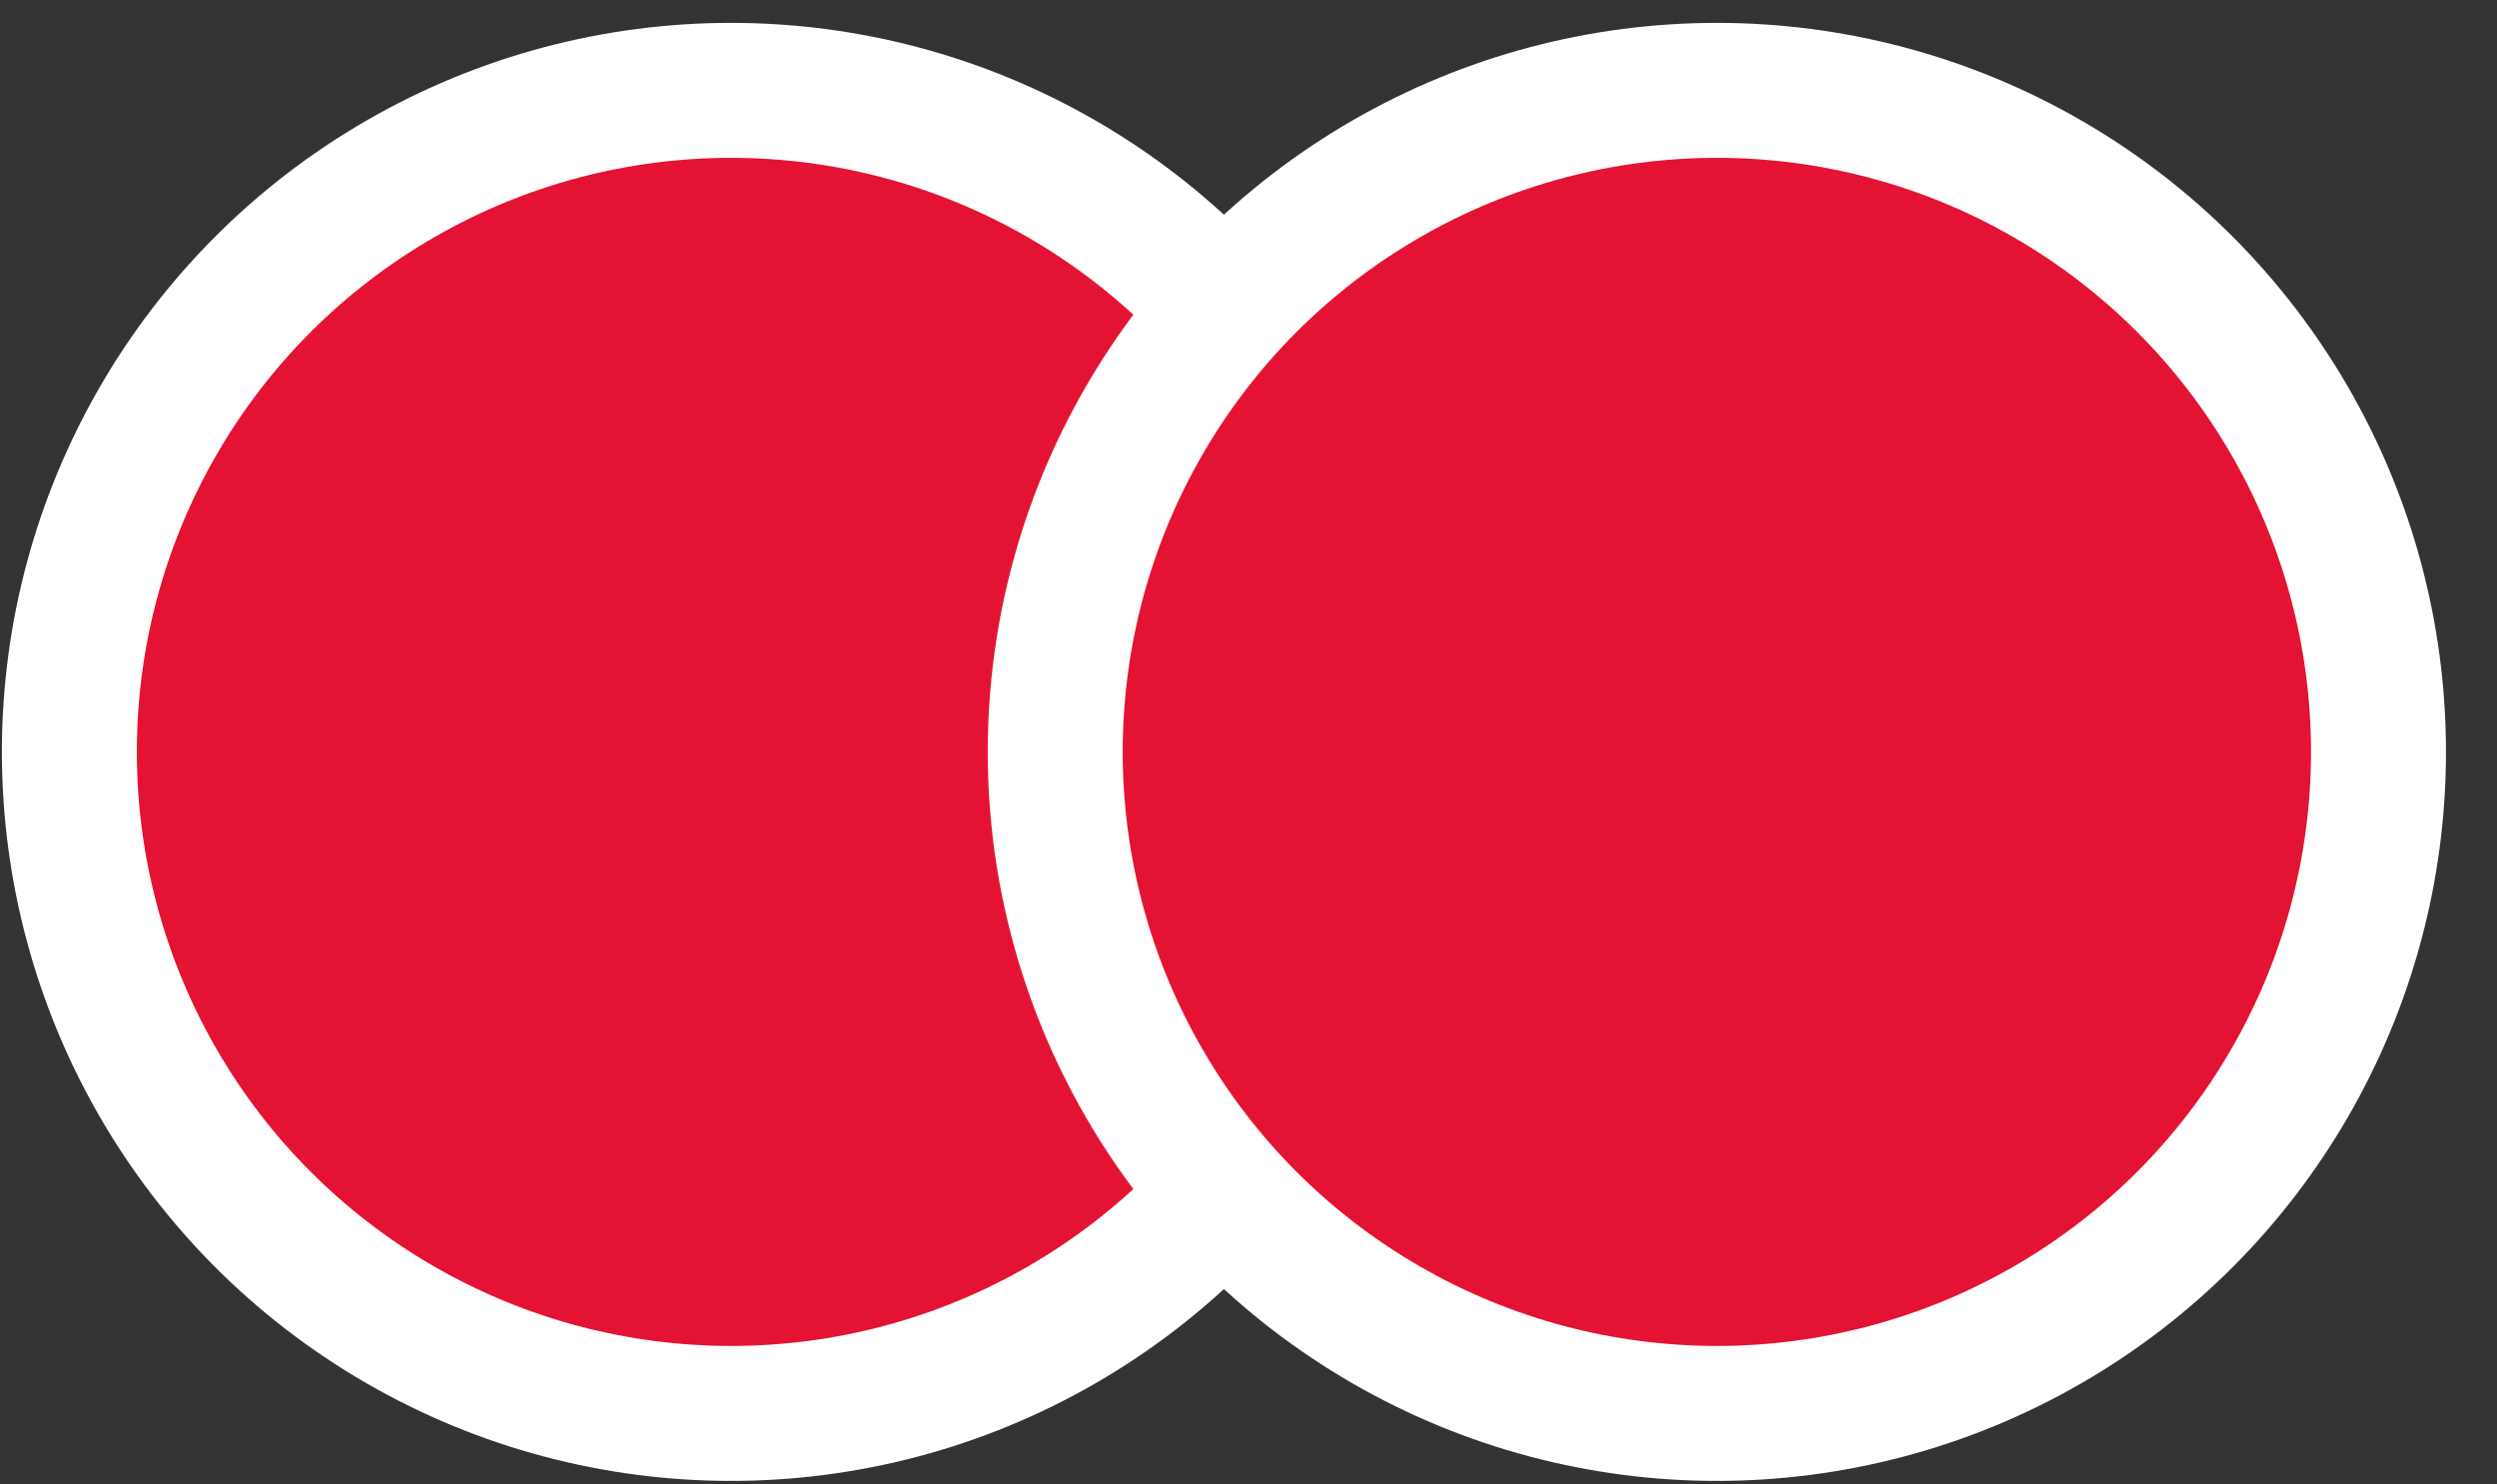 <?xml version="1.0" encoding="UTF-8"?> <svg xmlns="http://www.w3.org/2000/svg" width="37" height="22" viewBox="0 0 37 22" fill="none"><rect x="0" y="0" width="37" height="22" fill="#333333" stroke="none"/><circle cx="10.832" cy="11.143" r="9.804" fill="#E41334" stroke="white" stroke-width="2"></circle><circle cx="25.44" cy="11.143" r="9.804" fill="#E41334" stroke="white" stroke-width="2"></circle></svg> 